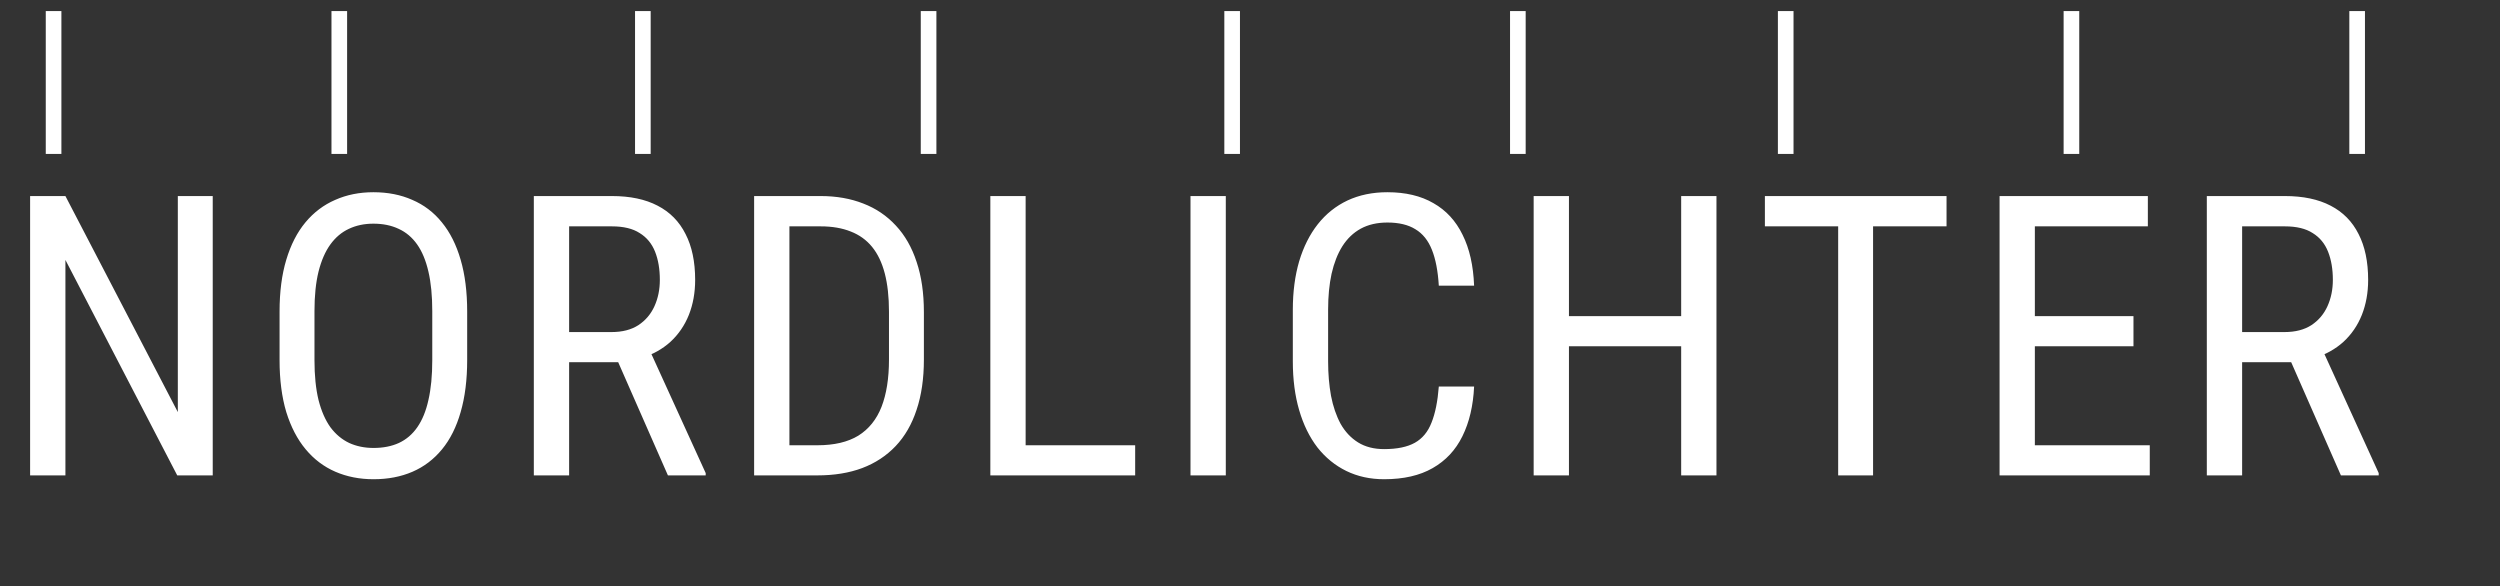 <svg width="162" height="38" viewBox="0 0 162 38" fill="none" xmlns="http://www.w3.org/2000/svg">
<rect x="0" y="0" width="162" height="38" fill="#333333" stroke="none"/>
<g clip-path="url(#clip0_21_340)">
<path d="M13.785 12.704V30.805H11.485L4.239 16.844V30.805H1.951V12.704H4.239L11.523 26.703V12.704H13.785ZM30.273 20.188V23.334C30.273 24.61 30.132 25.733 29.85 26.703C29.577 27.664 29.175 28.468 28.645 29.114C28.114 29.761 27.476 30.246 26.73 30.569C25.984 30.892 25.143 31.054 24.207 31.054C23.304 31.054 22.479 30.892 21.733 30.569C20.988 30.246 20.345 29.761 19.807 29.114C19.268 28.468 18.85 27.664 18.551 26.703C18.261 25.733 18.116 24.61 18.116 23.334V20.188C18.116 18.912 18.261 17.793 18.551 16.832C18.841 15.862 19.256 15.054 19.794 14.407C20.333 13.761 20.975 13.276 21.721 12.953C22.467 12.621 23.291 12.456 24.195 12.456C25.131 12.456 25.972 12.621 26.718 12.953C27.472 13.276 28.11 13.761 28.632 14.407C29.163 15.054 29.569 15.862 29.85 16.832C30.132 17.793 30.273 18.912 30.273 20.188ZM28.011 23.334V20.163C28.011 19.169 27.928 18.315 27.762 17.602C27.596 16.881 27.352 16.293 27.029 15.837C26.706 15.381 26.308 15.046 25.835 14.83C25.363 14.606 24.816 14.494 24.195 14.494C23.606 14.494 23.076 14.606 22.604 14.83C22.14 15.046 21.742 15.381 21.41 15.837C21.079 16.293 20.822 16.881 20.64 17.602C20.465 18.315 20.378 19.169 20.378 20.163V23.334C20.378 24.336 20.465 25.198 20.64 25.92C20.822 26.632 21.079 27.221 21.41 27.685C21.75 28.141 22.156 28.48 22.628 28.704C23.101 28.92 23.627 29.027 24.207 29.027C24.828 29.027 25.375 28.92 25.848 28.704C26.328 28.48 26.726 28.141 27.041 27.685C27.364 27.221 27.605 26.632 27.762 25.92C27.928 25.198 28.011 24.336 28.011 23.334ZM34.592 12.704H39.651C40.828 12.704 41.814 12.911 42.609 13.326C43.413 13.74 44.018 14.354 44.424 15.166C44.839 15.97 45.046 16.96 45.046 18.137C45.046 18.966 44.909 19.724 44.636 20.412C44.362 21.092 43.964 21.672 43.442 22.153C42.92 22.625 42.286 22.977 41.54 23.209L40.919 23.47H36.407L36.382 21.518H39.626C40.322 21.518 40.902 21.369 41.366 21.071C41.83 20.764 42.178 20.354 42.41 19.84C42.642 19.326 42.758 18.759 42.758 18.137C42.758 17.441 42.655 16.832 42.448 16.309C42.24 15.787 41.909 15.385 41.453 15.104C41.006 14.813 40.405 14.668 39.651 14.668H36.879V30.805H34.592V12.704ZM43.281 30.805L39.676 22.6L42.05 22.588L45.729 30.656V30.805H43.281ZM52.969 30.805H49.886L49.911 28.853H52.969C54.055 28.853 54.937 28.646 55.617 28.232C56.296 27.809 56.797 27.188 57.121 26.367C57.444 25.538 57.606 24.515 57.606 23.296V20.201C57.606 19.239 57.514 18.41 57.332 17.714C57.15 17.018 56.876 16.446 56.512 15.999C56.147 15.551 55.687 15.22 55.132 15.004C54.577 14.78 53.926 14.668 53.181 14.668H49.824V12.704H53.181C54.2 12.704 55.119 12.866 55.94 13.189C56.76 13.504 57.465 13.981 58.053 14.619C58.642 15.249 59.089 16.032 59.395 16.968C59.711 17.905 59.868 18.991 59.868 20.226V23.296C59.868 24.531 59.711 25.617 59.395 26.554C59.089 27.49 58.637 28.273 58.041 28.903C57.444 29.533 56.719 30.01 55.865 30.333C55.02 30.648 54.055 30.805 52.969 30.805ZM51.154 12.704V30.805H48.867V12.704H51.154ZM73.559 28.853V30.805H66.051V28.853H73.559ZM66.461 12.704V30.805H64.174V12.704H66.461ZM79.432 12.704V30.805H77.144V12.704H79.432ZM93.235 25.049H95.522C95.464 26.293 95.211 27.366 94.764 28.269C94.324 29.164 93.682 29.852 92.837 30.333C92 30.814 90.951 31.054 89.692 31.054C88.789 31.054 87.973 30.876 87.243 30.52C86.514 30.163 85.888 29.653 85.366 28.99C84.852 28.319 84.459 27.515 84.186 26.578C83.912 25.642 83.775 24.589 83.775 23.421V20.076C83.775 18.916 83.912 17.868 84.186 16.931C84.467 15.995 84.869 15.195 85.391 14.532C85.921 13.86 86.564 13.347 87.318 12.99C88.08 12.634 88.942 12.456 89.903 12.456C91.08 12.456 92.074 12.692 92.886 13.164C93.707 13.628 94.337 14.312 94.776 15.216C95.224 16.111 95.472 17.209 95.522 18.51H93.235C93.177 17.557 93.027 16.782 92.787 16.185C92.547 15.58 92.191 15.137 91.718 14.855C91.254 14.565 90.649 14.42 89.903 14.42C89.24 14.42 88.665 14.552 88.175 14.818C87.695 15.083 87.297 15.464 86.982 15.961C86.676 16.45 86.444 17.043 86.286 17.739C86.137 18.427 86.062 19.198 86.062 20.052V23.421C86.062 24.216 86.125 24.958 86.249 25.646C86.382 26.334 86.589 26.939 86.87 27.461C87.16 27.975 87.537 28.377 88.001 28.667C88.466 28.957 89.029 29.102 89.692 29.102C90.529 29.102 91.192 28.965 91.681 28.692C92.17 28.419 92.53 27.983 92.762 27.386C93.003 26.79 93.16 26.011 93.235 25.049ZM109.201 20.487V22.439H101.357V20.487H109.201ZM101.668 12.704V30.805H99.381V12.704H101.668ZM111.227 12.704V30.805H108.94V12.704H111.227ZM121.375 12.704V30.805H119.113V12.704H121.375ZM126.136 12.704V14.668H114.365V12.704H126.136ZM139.305 28.853V30.805H131.449V28.853H139.305ZM131.859 12.704V30.805H129.572V12.704H131.859ZM138.249 20.487V22.439H131.449V20.487H138.249ZM139.181 12.704V14.668H131.449V12.704H139.181ZM143.002 12.704H148.061C149.238 12.704 150.224 12.911 151.02 13.326C151.824 13.74 152.429 14.354 152.835 15.166C153.249 15.97 153.456 16.96 153.456 18.137C153.456 18.966 153.319 19.724 153.046 20.412C152.773 21.092 152.375 21.672 151.853 22.153C151.331 22.625 150.697 22.977 149.951 23.209L149.329 23.47H144.817L144.792 21.518H148.037C148.733 21.518 149.313 21.369 149.777 21.071C150.241 20.764 150.589 20.354 150.821 19.84C151.053 19.326 151.169 18.759 151.169 18.137C151.169 17.441 151.066 16.832 150.858 16.309C150.651 15.787 150.32 15.385 149.864 15.104C149.416 14.813 148.816 14.668 148.061 14.668H145.29V30.805H143.002V12.704ZM151.691 30.805L148.086 22.6L150.461 22.588L154.14 30.656V30.805H151.691Z" fill="white"/>
<path d="M3.472 0.715V9.974" stroke="white" stroke-width="1.013"/>
<path d="M60.172 0.715V9.974" stroke="white" stroke-width="1.013"/>
<path d="M21.986 0.715V9.974" stroke="white" stroke-width="1.013"/>
<path d="M41.657 0.715V9.974" stroke="white" stroke-width="1.013"/>
<path d="M79.843 0.715V9.974" stroke="white" stroke-width="1.013"/>
<path d="M98.357 0.715V9.974" stroke="white" stroke-width="1.013"/>
<path d="M115.714 0.715V9.974" stroke="white" stroke-width="1.013"/>
<path d="M134.229 0.715V9.974" stroke="white" stroke-width="1.013"/>
<path d="M152.743 0.715V9.974" stroke="white" stroke-width="1.013"/>
</g>
<defs>
<clipPath id="clip0_21_340">
<rect width="162" height="37.034" fill="white" transform="translate(0 0.715)"/>
</clipPath>
</defs>
</svg>
